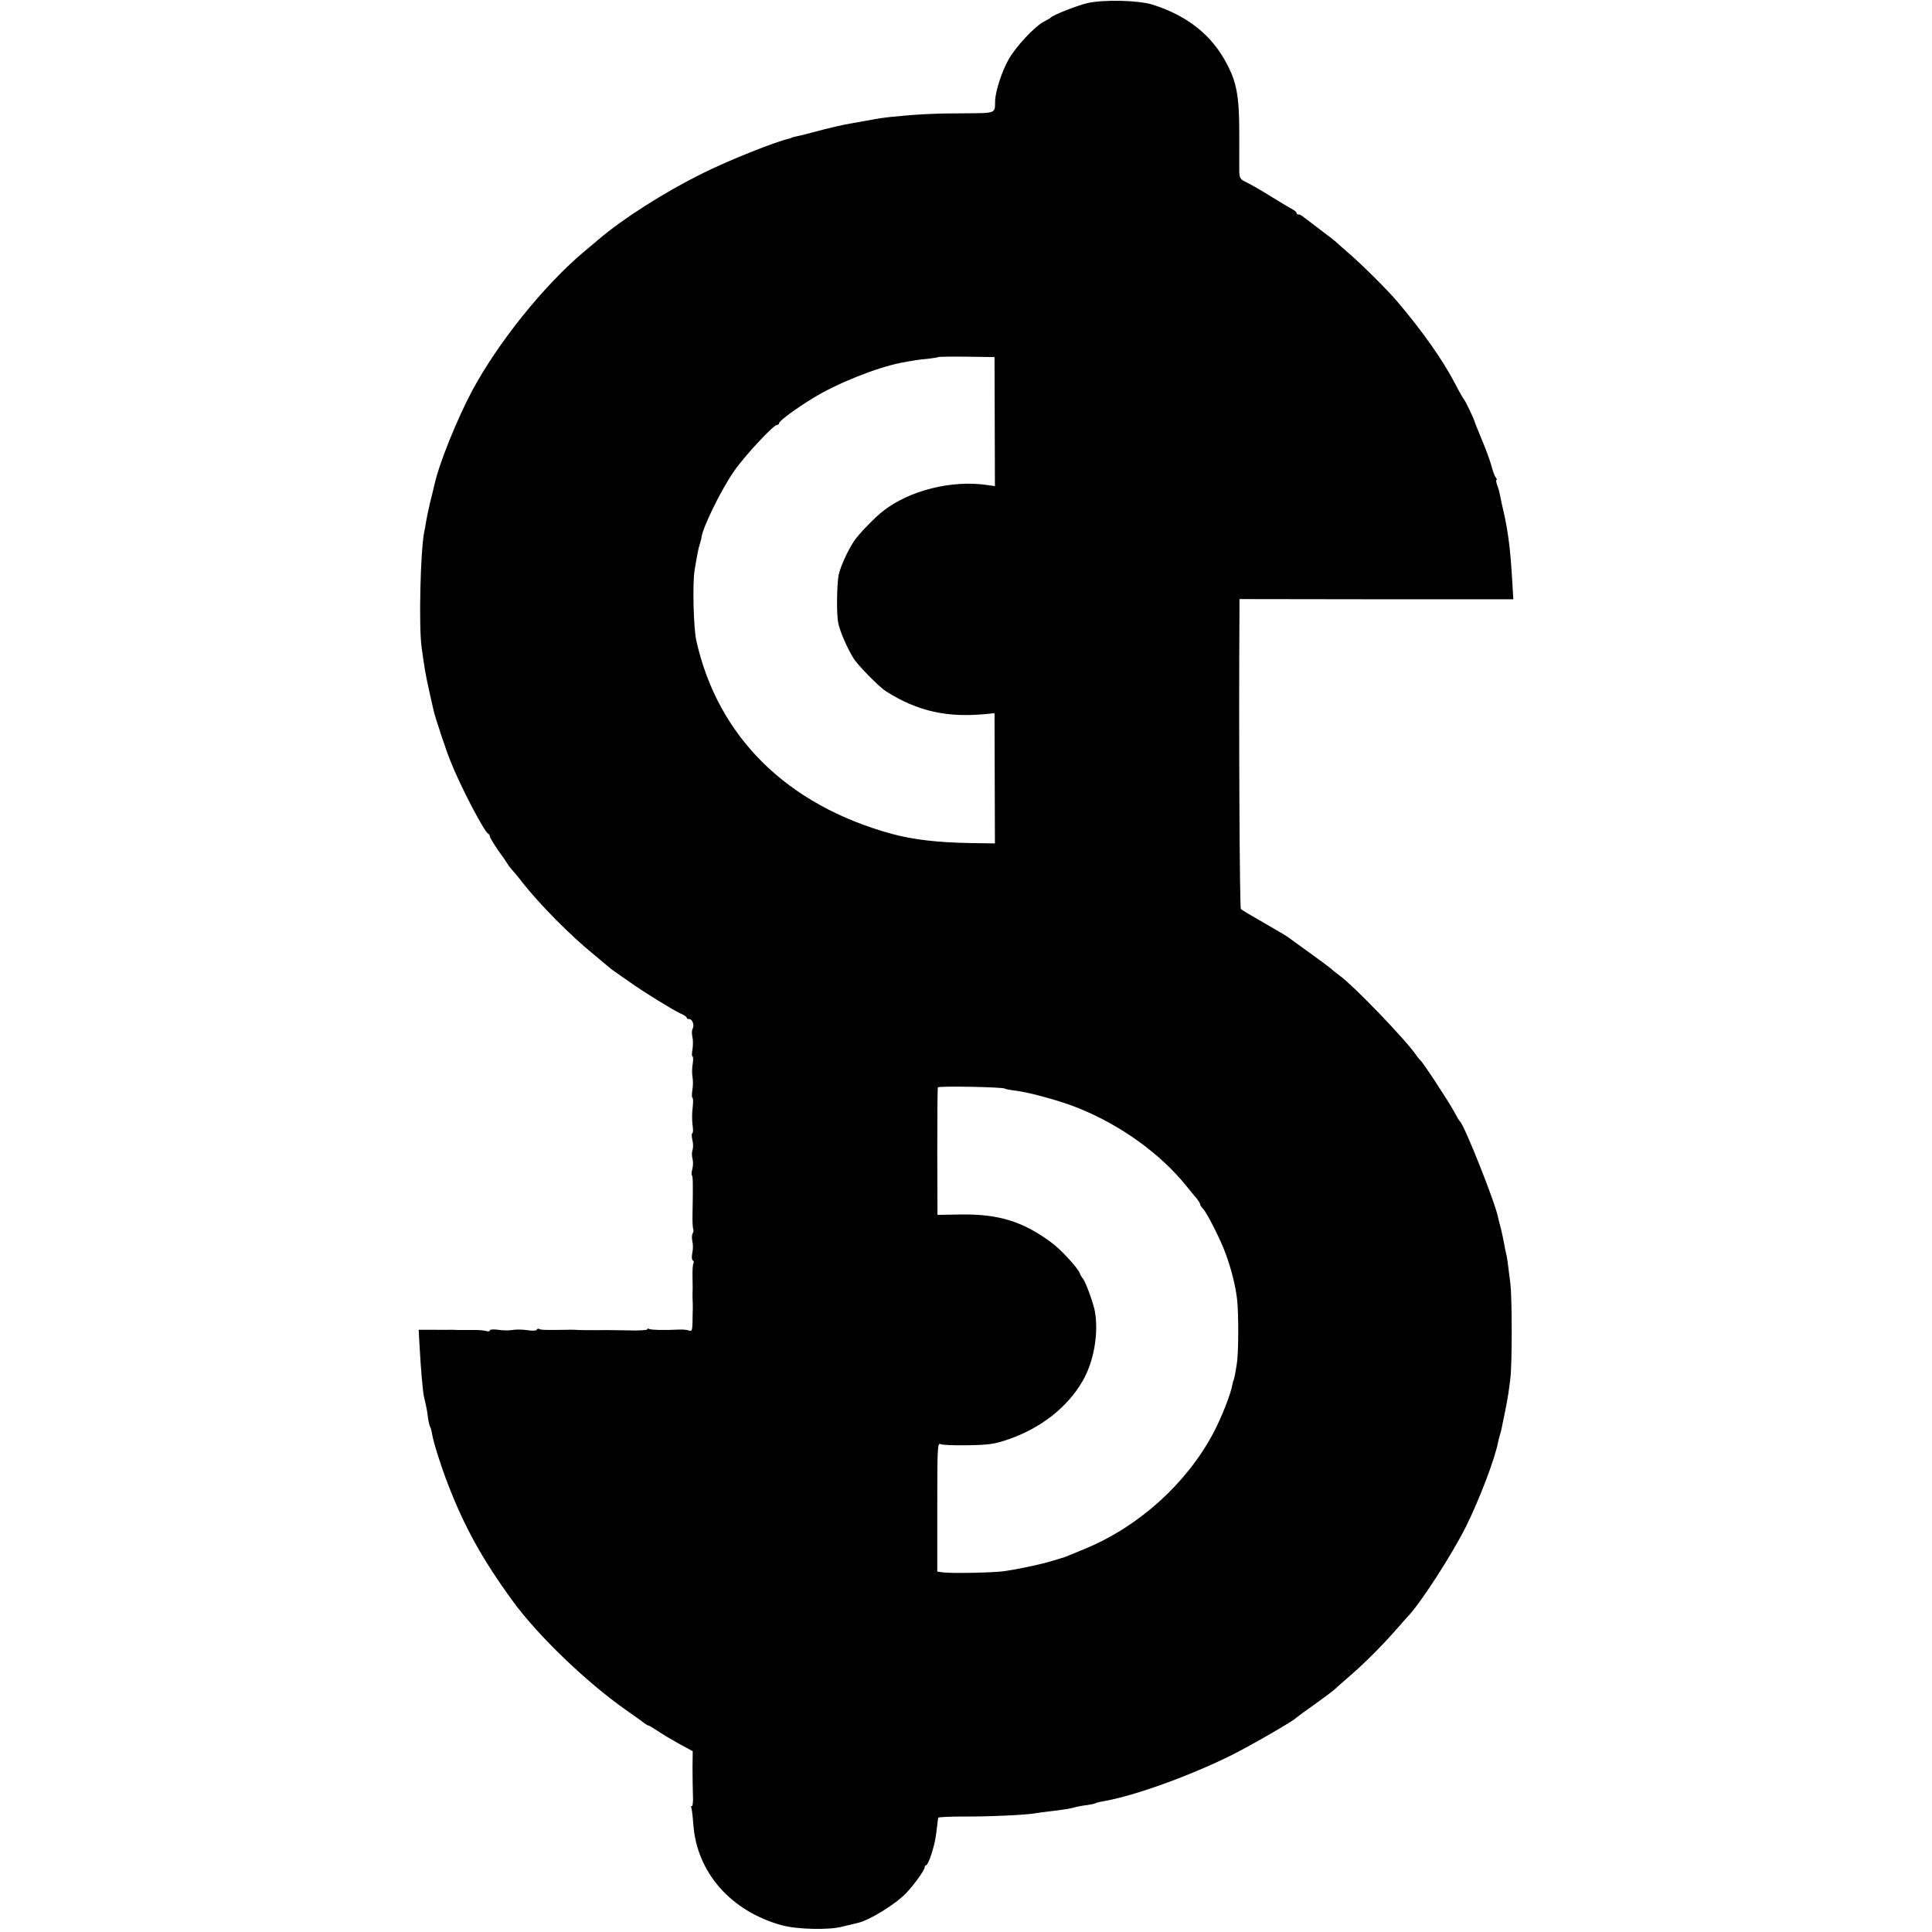 <svg xmlns="http://www.w3.org/2000/svg" version="1.0" viewBox="0 0 982 982"><path d="M552.6 1.6c-5.3 1.3-17.4 6-18.6 7.4-.3.3-1.8 1.2-3.4 2-4.7 2.4-14.5 12.9-18.1 19.5-3.3 5.8-6.6 16.1-6.7 20.8-.1 6.5.8 6.2-16.5 6.3-13.8 0-23.8.5-37.3 1.9-1.9.2-6.3.8-9.7 1.5-3.5.6-7.5 1.3-9 1.6-4.4.7-12.2 2.5-20.3 4.7-4.1 1.1-8.2 2.1-9 2.2-.8.2-1.6.4-1.7.5-.2.2-.6.3-1 .4-7.2 1.6-31.5 11.3-44.8 18-18.9 9.4-39.8 22.7-52 33.1-1.6 1.4-5 4.2-7.5 6.3-20.3 17-43.7 46.1-56.9 70.6-7.6 14.2-16.8 36.9-19.2 47.6-.4 1.9-1.5 6.2-2.3 9.5-.8 3.3-1.7 7.6-2 9.5-.3 1.9-.7 4.4-1 5.5-1.9 9.7-2.8 47.7-1.3 58.5 1.4 10.2 1.9 13.3 3.7 21.5 1.1 4.9 2.2 9.9 2.5 11 .8 3.5 6.2 19.8 8.4 25.2 4.8 12.3 17.3 36.3 19.3 37.1.4.2.8.8.8 1.3 0 .6 1.9 3.7 4.2 7.1 2.4 3.3 4.8 6.8 5.3 7.7.6.8 1.5 2 2.1 2.6.5.5 2.8 3.2 4.9 6 9 11.4 24.6 27.2 36.5 36.8 4.1 3.4 7.7 6.4 8 6.7.3.3 1.6 1.3 3 2.2 1.4 1 4.5 3.2 7 4.9 6.8 4.9 22.1 14.3 25.8 16 1.7.7 3.2 1.7 3.2 2.1 0 .5.6.8 1.4.8 1.6 0 2.7 3.3 1.6 5-.4.7-.4 2.4-.1 3.9.4 1.4.4 4.3.1 6.3-.4 2.1-.4 3.8 0 3.8s.4 1.7.1 3.7c-.4 2.1-.4 5.1-.1 6.8.3 1.6.3 4.7-.1 6.7-.3 2.1-.3 3.8.1 3.8.3 0 .4 2.1.1 4.7-.4 2.7-.4 6.7-.1 9 .4 2.4.3 4.3-.1 4.3s-.4 1.5 0 3.3c.5 1.8.5 4.1.1 5.2-.4 1.1-.4 3.1 0 4.5s.3 3.7-.1 5.2-.5 2.9-.2 3.2c.5.5.6 4.3.3 19.8-.1 3.8.1 7.2.4 7.6.2.4.1 1.4-.3 2.1-.5.7-.5 2.5-.2 4 .4 1.4.4 4.1 0 5.9-.4 1.7-.3 3.5.2 3.8.5.3.7 1 .4 1.5-.4.5-.6 3.8-.5 7.4.1 3.6.1 7.3 0 8.2 0 1 0 2.9.1 4.3 0 1.4.1 3.2 0 4 0 .8-.1 3.6-.1 6.2-.1 4-.4 4.6-1.8 4.1-.9-.4-3.2-.6-5.2-.5-7.5.4-14.1.2-15-.3-.6-.3-1-.3-1 .2 0 .4-4.4.7-9.7.5-5.4-.1-12.7-.2-16.3-.1-3.6 0-7.6 0-9-.1-1.4-.1-3.8-.2-5.5-.1-11.2.2-13.7.1-14.4-.4-.5-.3-1.1-.1-1.3.4-.1.5-2.3.6-4.8.2-2.5-.4-5.8-.4-7.5-.1-1.6.3-4.9.3-7.3-.1-2.3-.3-4.2-.2-4.2.3s-.9.7-2 .3c-1-.3-4.3-.6-7.2-.5h-7.3c-1.1-.1-2.7-.1-3.5-.1-.8 0-4.8.1-8.8 0h-7.4l.5 8.8c.6 11.2 1.6 22.5 2.2 25.2.3 1.1.7 3.1 1 4.4.3 1.2.8 4 1 6.1.3 2.1.8 4.3 1.1 4.8.3.4.8 2.1 1 3.6.8 4.6 4.4 16 7.9 25.1 8.4 21.9 17.4 38.3 33.2 60 12.6 17.3 37.3 41.1 57.4 55.2 4.6 3.2 8.9 6.3 9.6 6.9.7.5 1.5 1 1.8 1 .4 0 2.5 1.3 4.8 2.8 2.3 1.6 7.2 4.5 11 6.6l6.8 3.7-.1 8.2c0 4.5.1 10.8.2 14 .2 3.1-.1 5.7-.5 5.7-.5 0-.6.4-.3.8.2.4.7 4.2 1 8.4 1.7 24.5 19.1 44.3 45.1 51.4 7.7 2.1 24.2 2.5 30.9.6 2.8-.7 6.2-1.5 7.5-1.8 5.8-1.2 19.5-9.6 24.9-15.4 4.1-4.4 9.2-11.5 9.2-12.9 0-.6.4-1.1.8-1.1.5 0 1.7-2.6 2.7-5.8 1.7-5.4 2.1-7.6 2.9-14.7.2-1.7.4-3.3.5-3.6 0-.3 5.8-.6 12.9-.6 12.3.1 32.5-.8 36.8-1.7 1.1-.2 4.5-.7 7.5-1 6-.7 10.6-1.4 13-2.2.9-.2 3.3-.7 5.4-.9 2-.3 4-.7 4.4-1 .4-.2 2.3-.7 4.2-1 15.8-2.8 43.5-12.8 64.9-23.4 10.3-5.2 31.7-17.5 33-19.1.3-.3 4.1-3.1 8.5-6.2s9.2-6.7 10.6-7.9c1.5-1.3 5.2-4.7 8.4-7.4 7.4-6.4 16.2-15.3 22.8-22.8 2.9-3.3 5.7-6.5 6.3-7.1 6.6-6.9 22.3-31.3 29.5-45.6 6.8-13.7 14.8-34.6 16.4-43.2.2-1.1.7-2.8 1-3.8.3-1 .8-2.9 1-4.2.3-1.3.9-4.6 1.5-7.3 1.3-6.5 2-10.8 2.7-17 .9-6.9.9-40.6 0-48-1.2-9.9-1.7-13.9-2.2-15.5-.2-.8-.7-3.1-1-5-.3-1.9-1.1-5.3-1.6-7.5-.6-2.2-1.3-4.8-1.5-5.9-1.4-7.3-17-46.5-19.3-48.6-.4-.3-1.7-2.5-3-5-2.6-4.8-15.9-25.2-17.1-26-.3-.3-1.3-1.4-2.1-2.6-5.4-7.9-31.3-34.8-38.8-40.4-1.9-1.4-4-3-4.6-3.7-.7-.6-5.7-4.3-11.1-8.2-5.5-3.9-10.3-7.5-10.9-7.9-.5-.4-5.9-3.6-12-7.1-6-3.4-11.4-6.6-11.8-7.1-.6-.5-1.1-91.9-.7-150.5v-7l69.6.1h69.6l-.6-10c-.8-14.3-2-24-4.1-33.4-.8-3.4-1.7-7.5-2-9.2-.3-1.6-.9-4-1.5-5.4-.5-1.5-.7-2.6-.4-2.6.4 0 .2-.6-.3-1.3-.6-.6-1.6-3.5-2.3-6.2-.8-2.8-2.9-8.6-4.8-13-1.8-4.4-3.5-8.5-3.6-9-.5-1.9-4.9-11-5.5-11.5-.3-.3-2.4-3.9-4.5-8-6.3-12.1-16.6-26.7-29.6-42-4.6-5.4-17.4-18.2-23.8-23.7-3.7-3.2-6.9-6.1-7.2-6.4-.3-.3-3.6-2.9-7.5-5.8-3.8-2.9-7.8-5.9-8.8-6.7-.9-.8-2.2-1.4-2.7-1.4-.6 0-1-.3-1-.8 0-.4-.9-1.2-1.9-1.7-1.1-.6-5.9-3.4-10.7-6.4-4.8-3-10.5-6.3-12.6-7.3-3.4-1.6-3.8-2.3-3.9-5.6V67.5c0-18.2-1.3-25.6-6.3-35C616 17.9 603.7 8.1 586 2.4c-7.1-2.3-25.3-2.7-33.4-.8zm-47 212.7.1 32.8-4.1-.6c-17.9-2.6-39.5 2.8-52.8 13.3-4 3.1-11.3 10.6-14.2 14.5-2.9 4-7.1 12.8-8.2 17.4-1.1 4.6-1.3 20.6-.3 25.1.9 4.4 4.6 12.7 7.6 17.6 2.3 3.8 13 14.6 16.5 16.9 16.4 10.4 31.5 13.7 52.3 11.5l3-.3.1 33.1.1 33.1-13.1-.2c-16.1-.3-28.3-1.7-39.1-4.6-53.5-14.6-88.7-49.4-99.6-98.4-1.4-6.4-2-29.5-.8-36 1.3-7.8 1.9-10.8 2.6-13 .4-1.1.7-2.5.8-3 .3-4.7 9.9-24.4 16.6-34 5.3-7.7 20-23.5 21.8-23.5.6 0 1.1-.4 1.1-.9 0-1.1 8.2-7.2 17-12.6 12.3-7.6 32.6-15.7 45-18.1 6.4-1.2 8.8-1.6 13.3-2 2.8-.3 5.3-.7 5.6-.9.2-.2 6.7-.3 14.5-.2l14.1.2.1 32.8zm5.1 339c.5.3 3.1.8 5.8 1.1 7.4 1 22.6 5.2 31.3 8.7 21.7 8.7 41.8 23.1 55.2 39.7 1.9 2.4 4.3 5.3 5.3 6.4.9 1.2 1.7 2.5 1.7 2.9 0 .4.6 1.4 1.4 2.2 1.9 1.8 9 15.8 11.5 22.7 2.9 7.8 5.1 16.5 5.9 23.5.8 7.2.8 27.4-.2 33-.8 5.1-1.4 8-1.6 8-.1 0-.3 1-.6 2.3-.9 5-5.6 16.9-9.8 24.8-13.5 25.3-37.5 47.1-64.6 58.4-7.3 3-10.3 4.3-11 4.5-.3.1-2.9.9-5.9 1.8-5.8 1.8-16.6 4.1-24.6 5.3-5.7.8-27.2 1.2-31.3.6l-2.8-.4V766c0-29.7.1-32.8 1.6-32 .8.5 7.2.7 14 .6 10.6-.2 13.7-.6 20.5-3 16.4-5.6 30.1-16.3 37.8-29.7 5.7-9.8 8.2-24.3 6.2-35.4-.8-4.3-4.6-14.7-6-16.5-.7-.8-1.4-2-1.6-2.7-.9-2.7-9.7-12.3-14.7-15.9-14.5-10.7-26.9-14.4-46.2-14.1l-11.5.2-.1-32c0-17.6.1-32.3.3-32.8.5-.8 32.7-.2 34 .6z"/></svg>